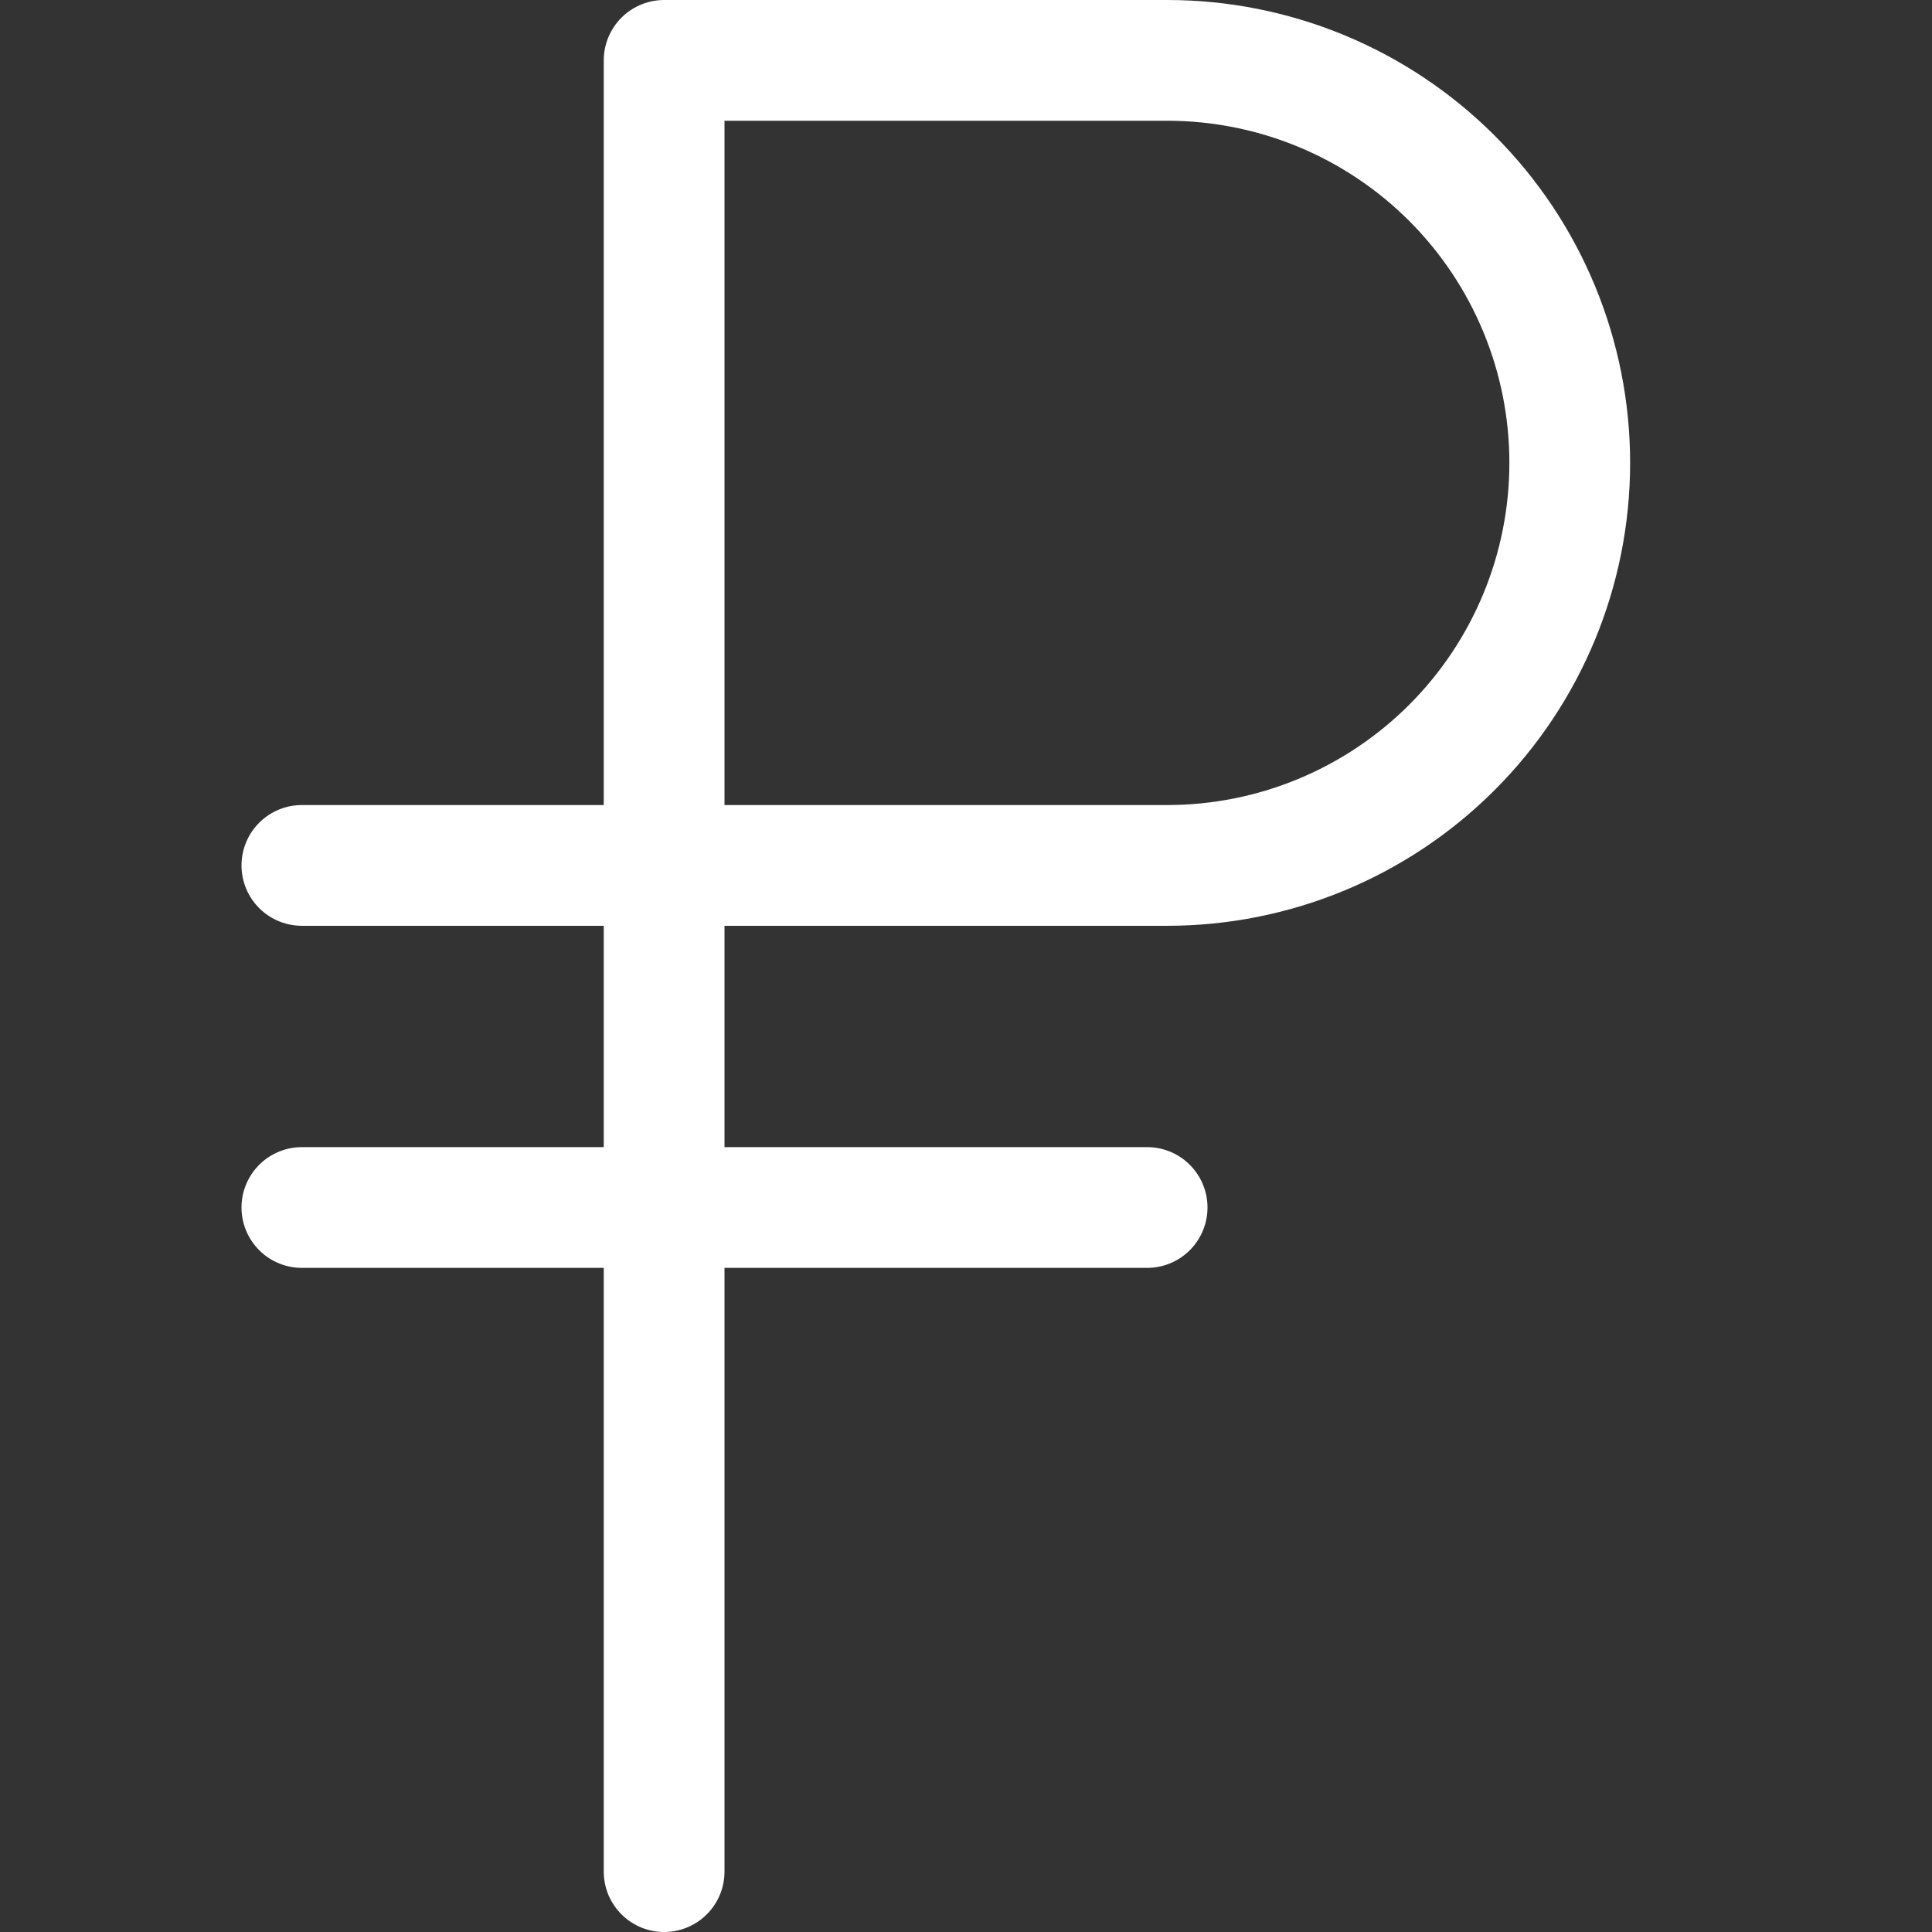 <svg width="16" height="16" viewBox="0 0 16 16" fill="none" xmlns="http://www.w3.org/2000/svg">
<rect x="0" y="0" width="16" height="16" fill="#333333" stroke="none"/>
<path d="M5.5 7.167H9.667C10.551 7.167 11.399 6.815 12.024 6.19C12.649 5.565 13 4.717 13 3.833C13 2.949 12.649 2.101 12.024 1.476C11.399 0.851 10.551 0.5 9.667 0.5H5.5M5.5 7.167V0.5M5.5 7.167H2.5M5.5 0.5V15.5" stroke="white" stroke-linecap="round" stroke-linejoin="round"/>
<path d="M2.5 10H9.5" stroke="white" stroke-linecap="round" stroke-linejoin="round"/>
</svg>
